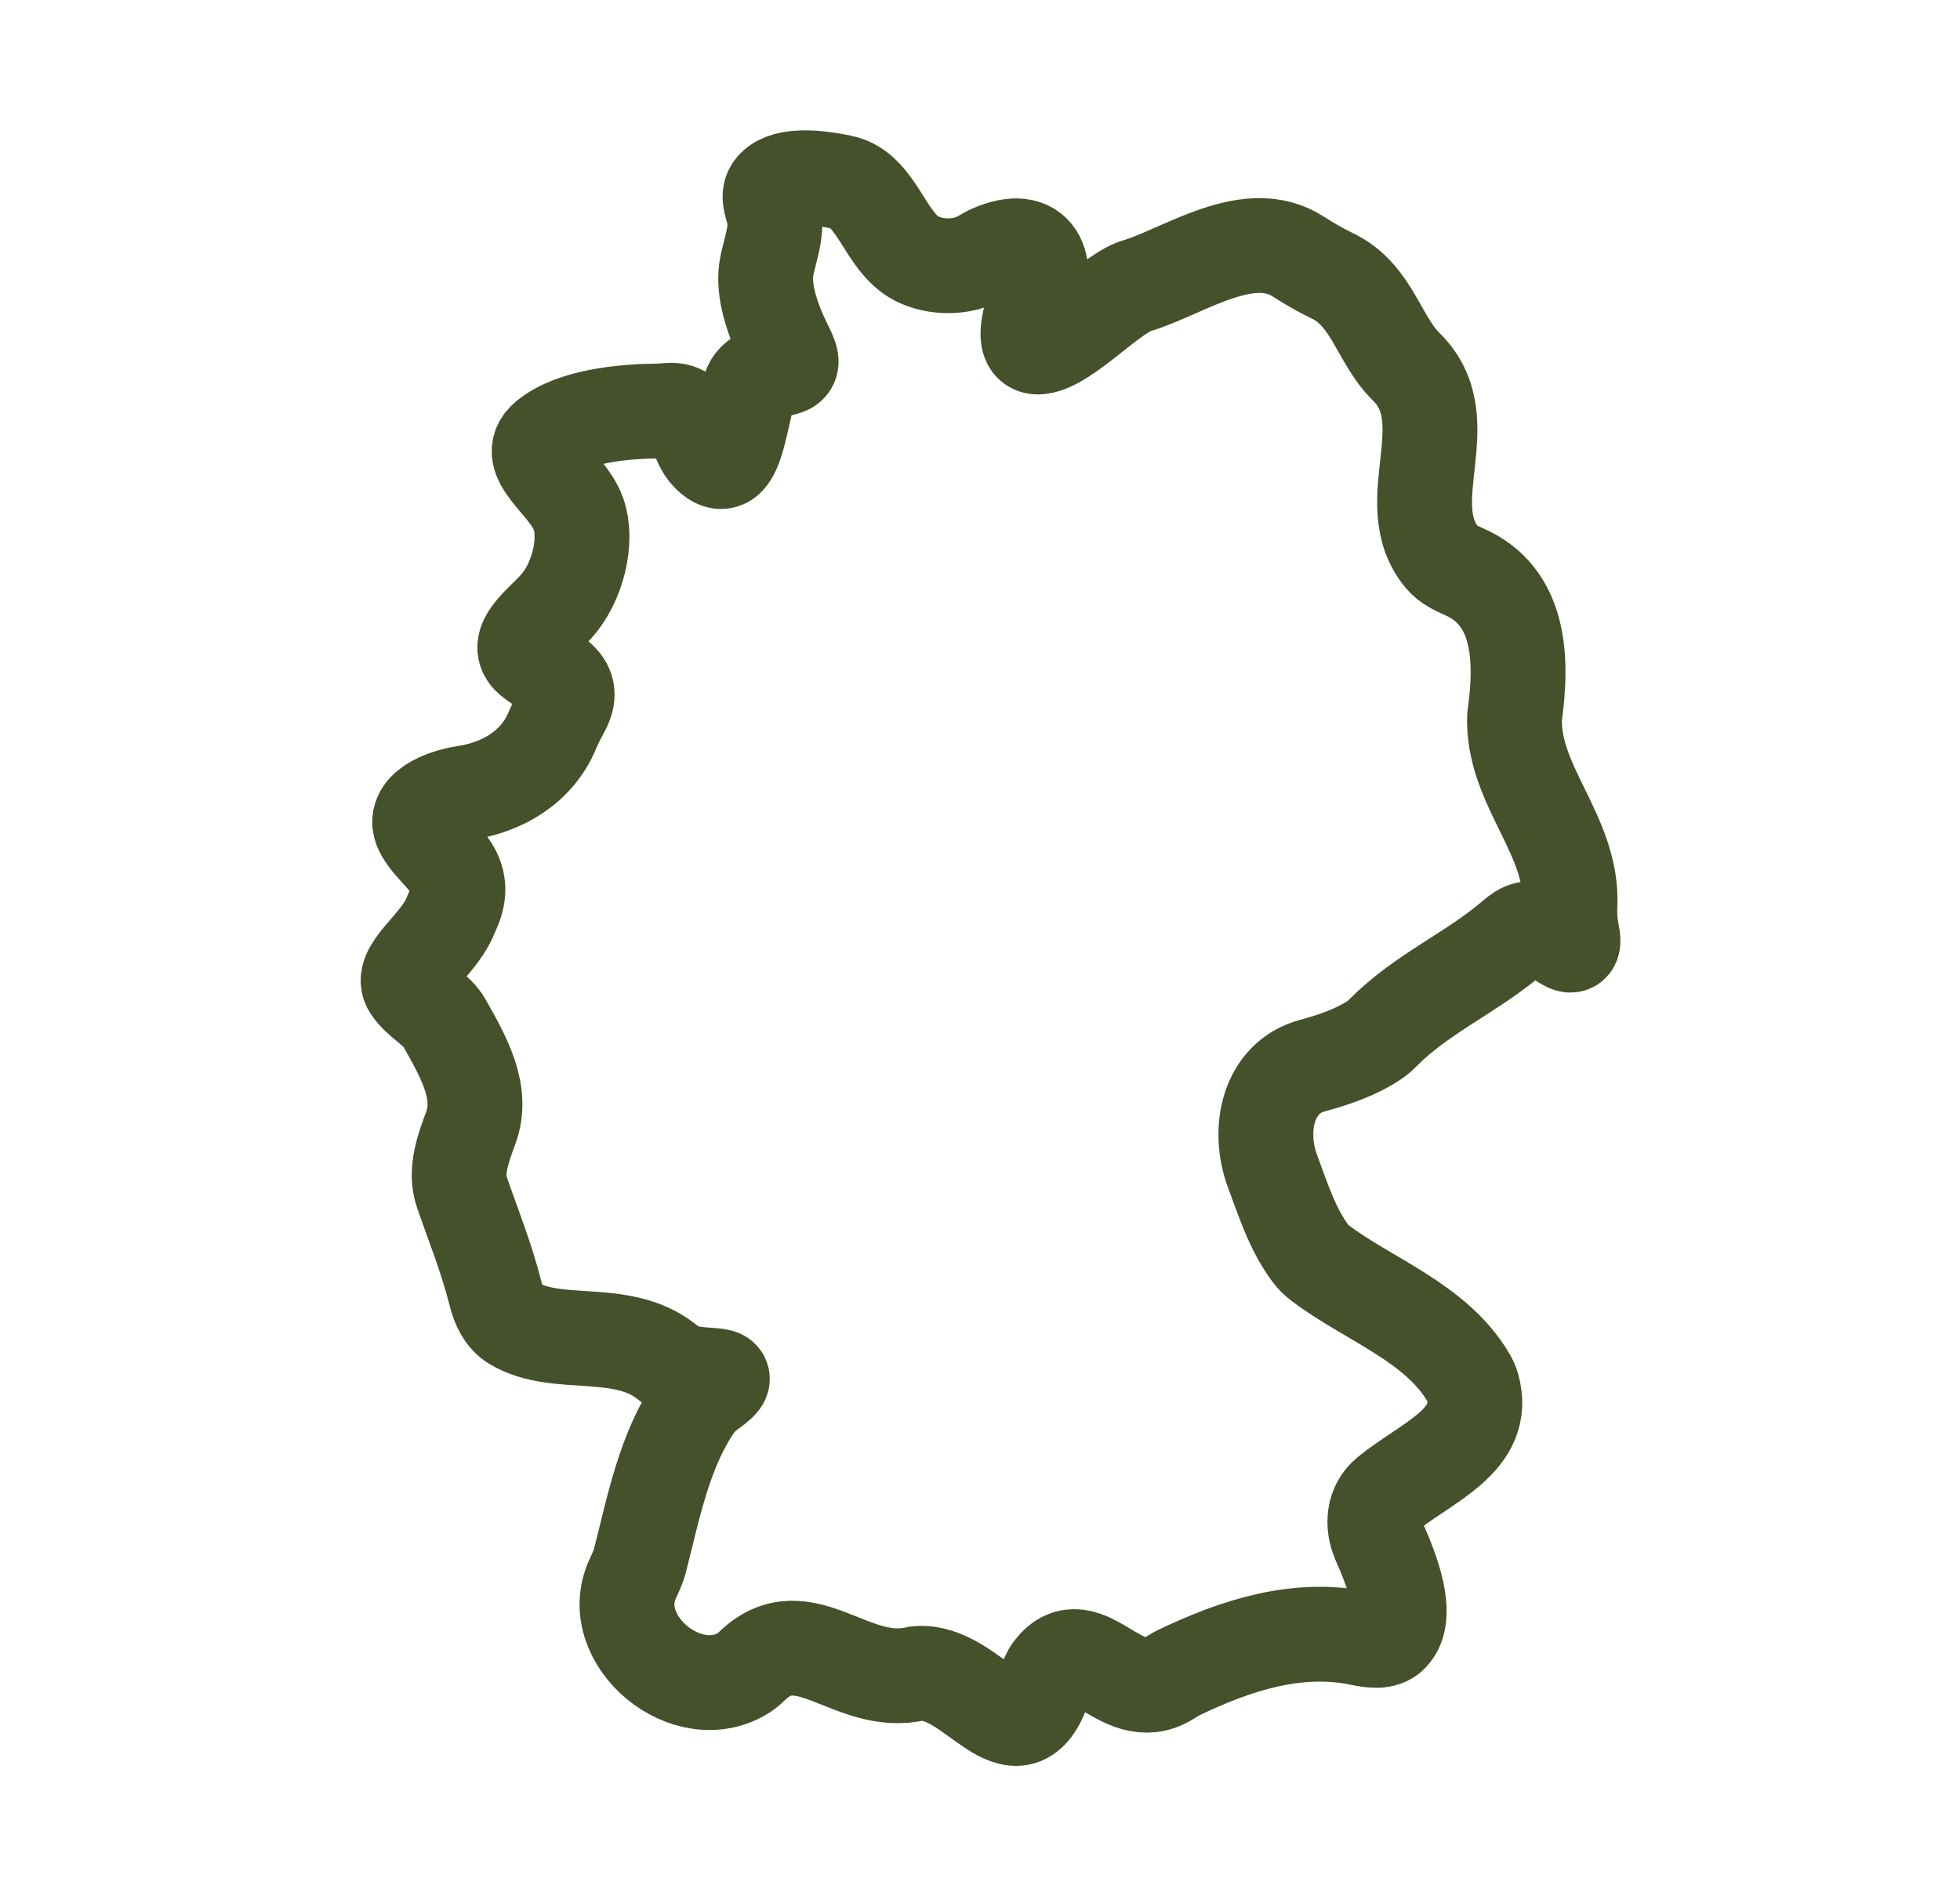 <svg width="31" height="30" viewBox="0 0 31 30" fill="none" xmlns="http://www.w3.org/2000/svg">
<path d="M10.669 6.493C10.584 6.483 10.497 6.502 10.411 6.502C9.879 6.507 9.067 6.577 8.646 6.923C8.245 7.252 8.973 7.639 9.148 8.127C9.301 8.553 9.136 9.219 8.796 9.596C8.548 9.871 8.11 10.177 8.391 10.419C8.661 10.651 9.145 10.759 8.906 11.21C8.846 11.323 8.785 11.437 8.736 11.555C8.492 12.142 7.941 12.454 7.364 12.542C6.99 12.6 6.506 12.796 6.671 13.136C6.854 13.514 7.443 13.756 7.173 14.377C7.152 14.424 7.132 14.472 7.111 14.519C6.911 14.975 6.309 15.346 6.487 15.623C6.629 15.844 6.902 15.959 7.031 16.187C7.34 16.732 7.65 17.285 7.448 17.837C7.325 18.173 7.19 18.529 7.307 18.867C7.487 19.387 7.695 19.899 7.839 20.472C7.885 20.658 7.969 20.843 8.134 20.94C8.816 21.343 9.825 20.98 10.536 21.537C10.611 21.596 10.687 21.659 10.779 21.688C11.206 21.823 11.708 21.662 11.232 22.003C11.143 22.067 11.06 22.141 10.999 22.231C10.504 22.953 10.337 23.85 10.121 24.692C10.095 24.794 10.047 24.889 10.004 24.985C9.565 25.948 10.882 27.042 11.78 26.454C11.824 26.424 11.864 26.386 11.903 26.349C12.72 25.57 13.473 26.724 14.5 26.476C15.395 26.385 16.086 27.992 16.526 26.651C16.554 26.566 16.586 26.48 16.641 26.409C17.168 25.733 17.728 27.014 18.473 26.562C18.53 26.527 18.586 26.489 18.647 26.46C19.551 26.027 20.525 25.711 21.521 25.92C21.69 25.955 21.886 25.988 22.006 25.864C22.292 25.567 22.023 24.862 21.815 24.392C21.696 24.123 21.721 23.819 21.948 23.633C22.562 23.13 23.532 22.787 23.288 21.935C23.274 21.886 23.252 21.838 23.226 21.794C22.709 20.917 21.638 20.559 20.873 19.977C20.819 19.936 20.771 19.888 20.73 19.834C20.436 19.44 20.296 18.979 20.129 18.536C19.877 17.864 20.06 17.048 20.753 16.86C21.109 16.764 21.461 16.641 21.745 16.449C21.793 16.417 21.835 16.378 21.875 16.337C22.492 15.715 23.285 15.385 23.935 14.825C24.002 14.768 24.073 14.71 24.16 14.696C24.582 14.63 24.967 15.266 24.861 14.748C24.832 14.607 24.824 14.461 24.831 14.317C24.88 13.209 23.914 12.425 23.955 11.337C24.086 10.415 24.044 9.434 23.159 9.046C23.031 8.989 22.9 8.929 22.81 8.822C22.082 7.951 23.118 6.661 22.241 5.802C21.807 5.378 21.702 4.664 21.073 4.364C20.888 4.275 20.707 4.17 20.534 4.059C19.756 3.556 18.756 4.276 18.007 4.513C17.599 4.611 16.878 5.435 16.45 5.488C16.138 5.526 16.274 5.046 16.385 4.753C16.587 4.22 16.433 3.653 15.669 3.991C15.619 4.013 15.573 4.043 15.526 4.07C15.214 4.251 14.784 4.241 14.491 4.087C13.993 3.825 13.871 3.001 13.32 2.884C12.85 2.783 12.371 2.766 12.216 2.987C12.124 3.118 12.229 3.288 12.25 3.447C12.281 3.681 12.185 3.947 12.132 4.191C12.044 4.591 12.234 5.089 12.414 5.457C12.505 5.643 12.576 5.775 12.424 5.819C12.185 5.889 11.93 5.916 11.855 6.153C11.684 6.698 11.635 7.619 11.21 7.194C11.109 7.094 11.064 6.953 11.011 6.821C10.945 6.66 10.835 6.512 10.669 6.493Z" stroke="#44512A" stroke-width="1.5" stroke-linecap="round" stroke-linejoin="round"/>
</svg>
